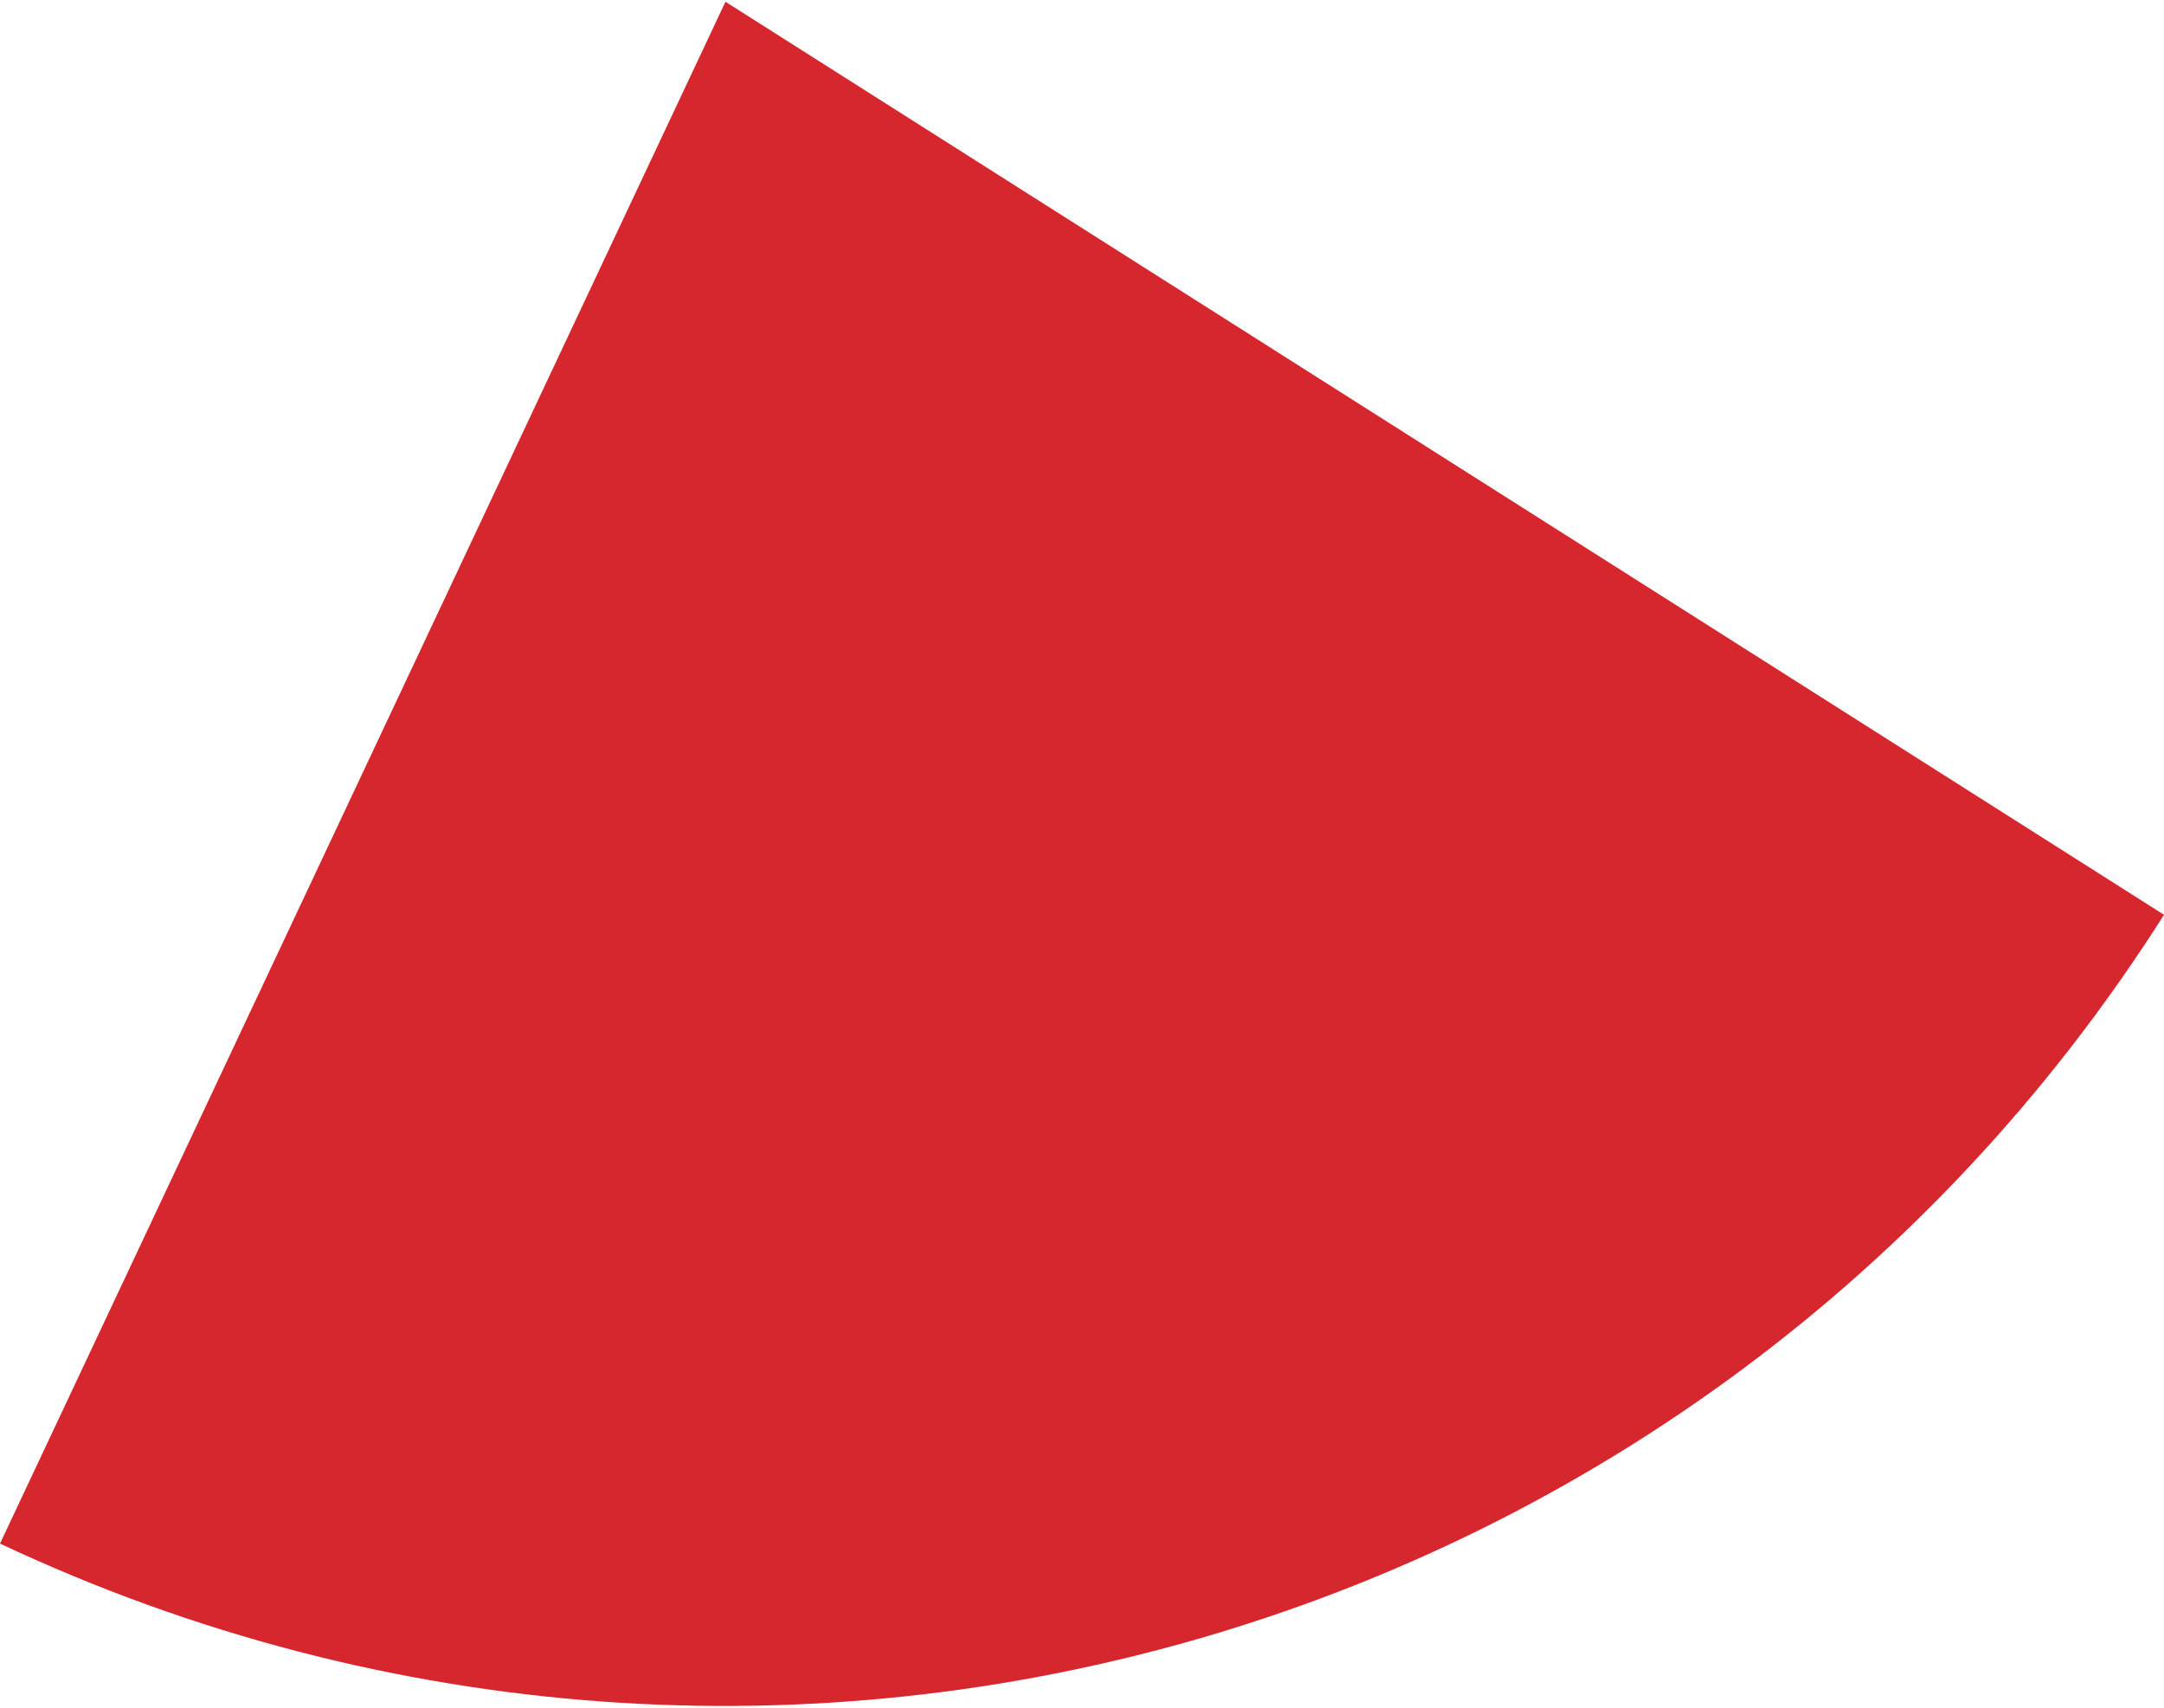 <?xml version="1.0" encoding="UTF-8"?><svg xmlns="http://www.w3.org/2000/svg" id="Layer_167a11ce65a4aa" data-name="Layer 1" viewBox="0 0 256.98 202.36" aria-hidden="true" style="fill:url(#CerosGradient_id9a1eae35f);" width="256px" height="202px">
  <defs><linearGradient class="cerosgradient" data-cerosgradient="true" id="CerosGradient_id9a1eae35f" gradientUnits="userSpaceOnUse" x1="50%" y1="100%" x2="50%" y2="0%"><stop offset="0%" stop-color="#D7272E"/><stop offset="100%" stop-color="#D7272E"/></linearGradient><linearGradient/>
    <style>
      .cls-1-67a11ce65a4aa{
        fill: #e97132;
        fill-rule: evenodd;
      }
    </style>
  </defs>
  <path class="cls-1-67a11ce65a4aa" d="M256.98,108.42C202.36,194.49,92.24,226.48,0,183.08L86.15,0l170.84,108.42Z" style="fill:url(#CerosGradient_id9a1eae35f);"/>
</svg>